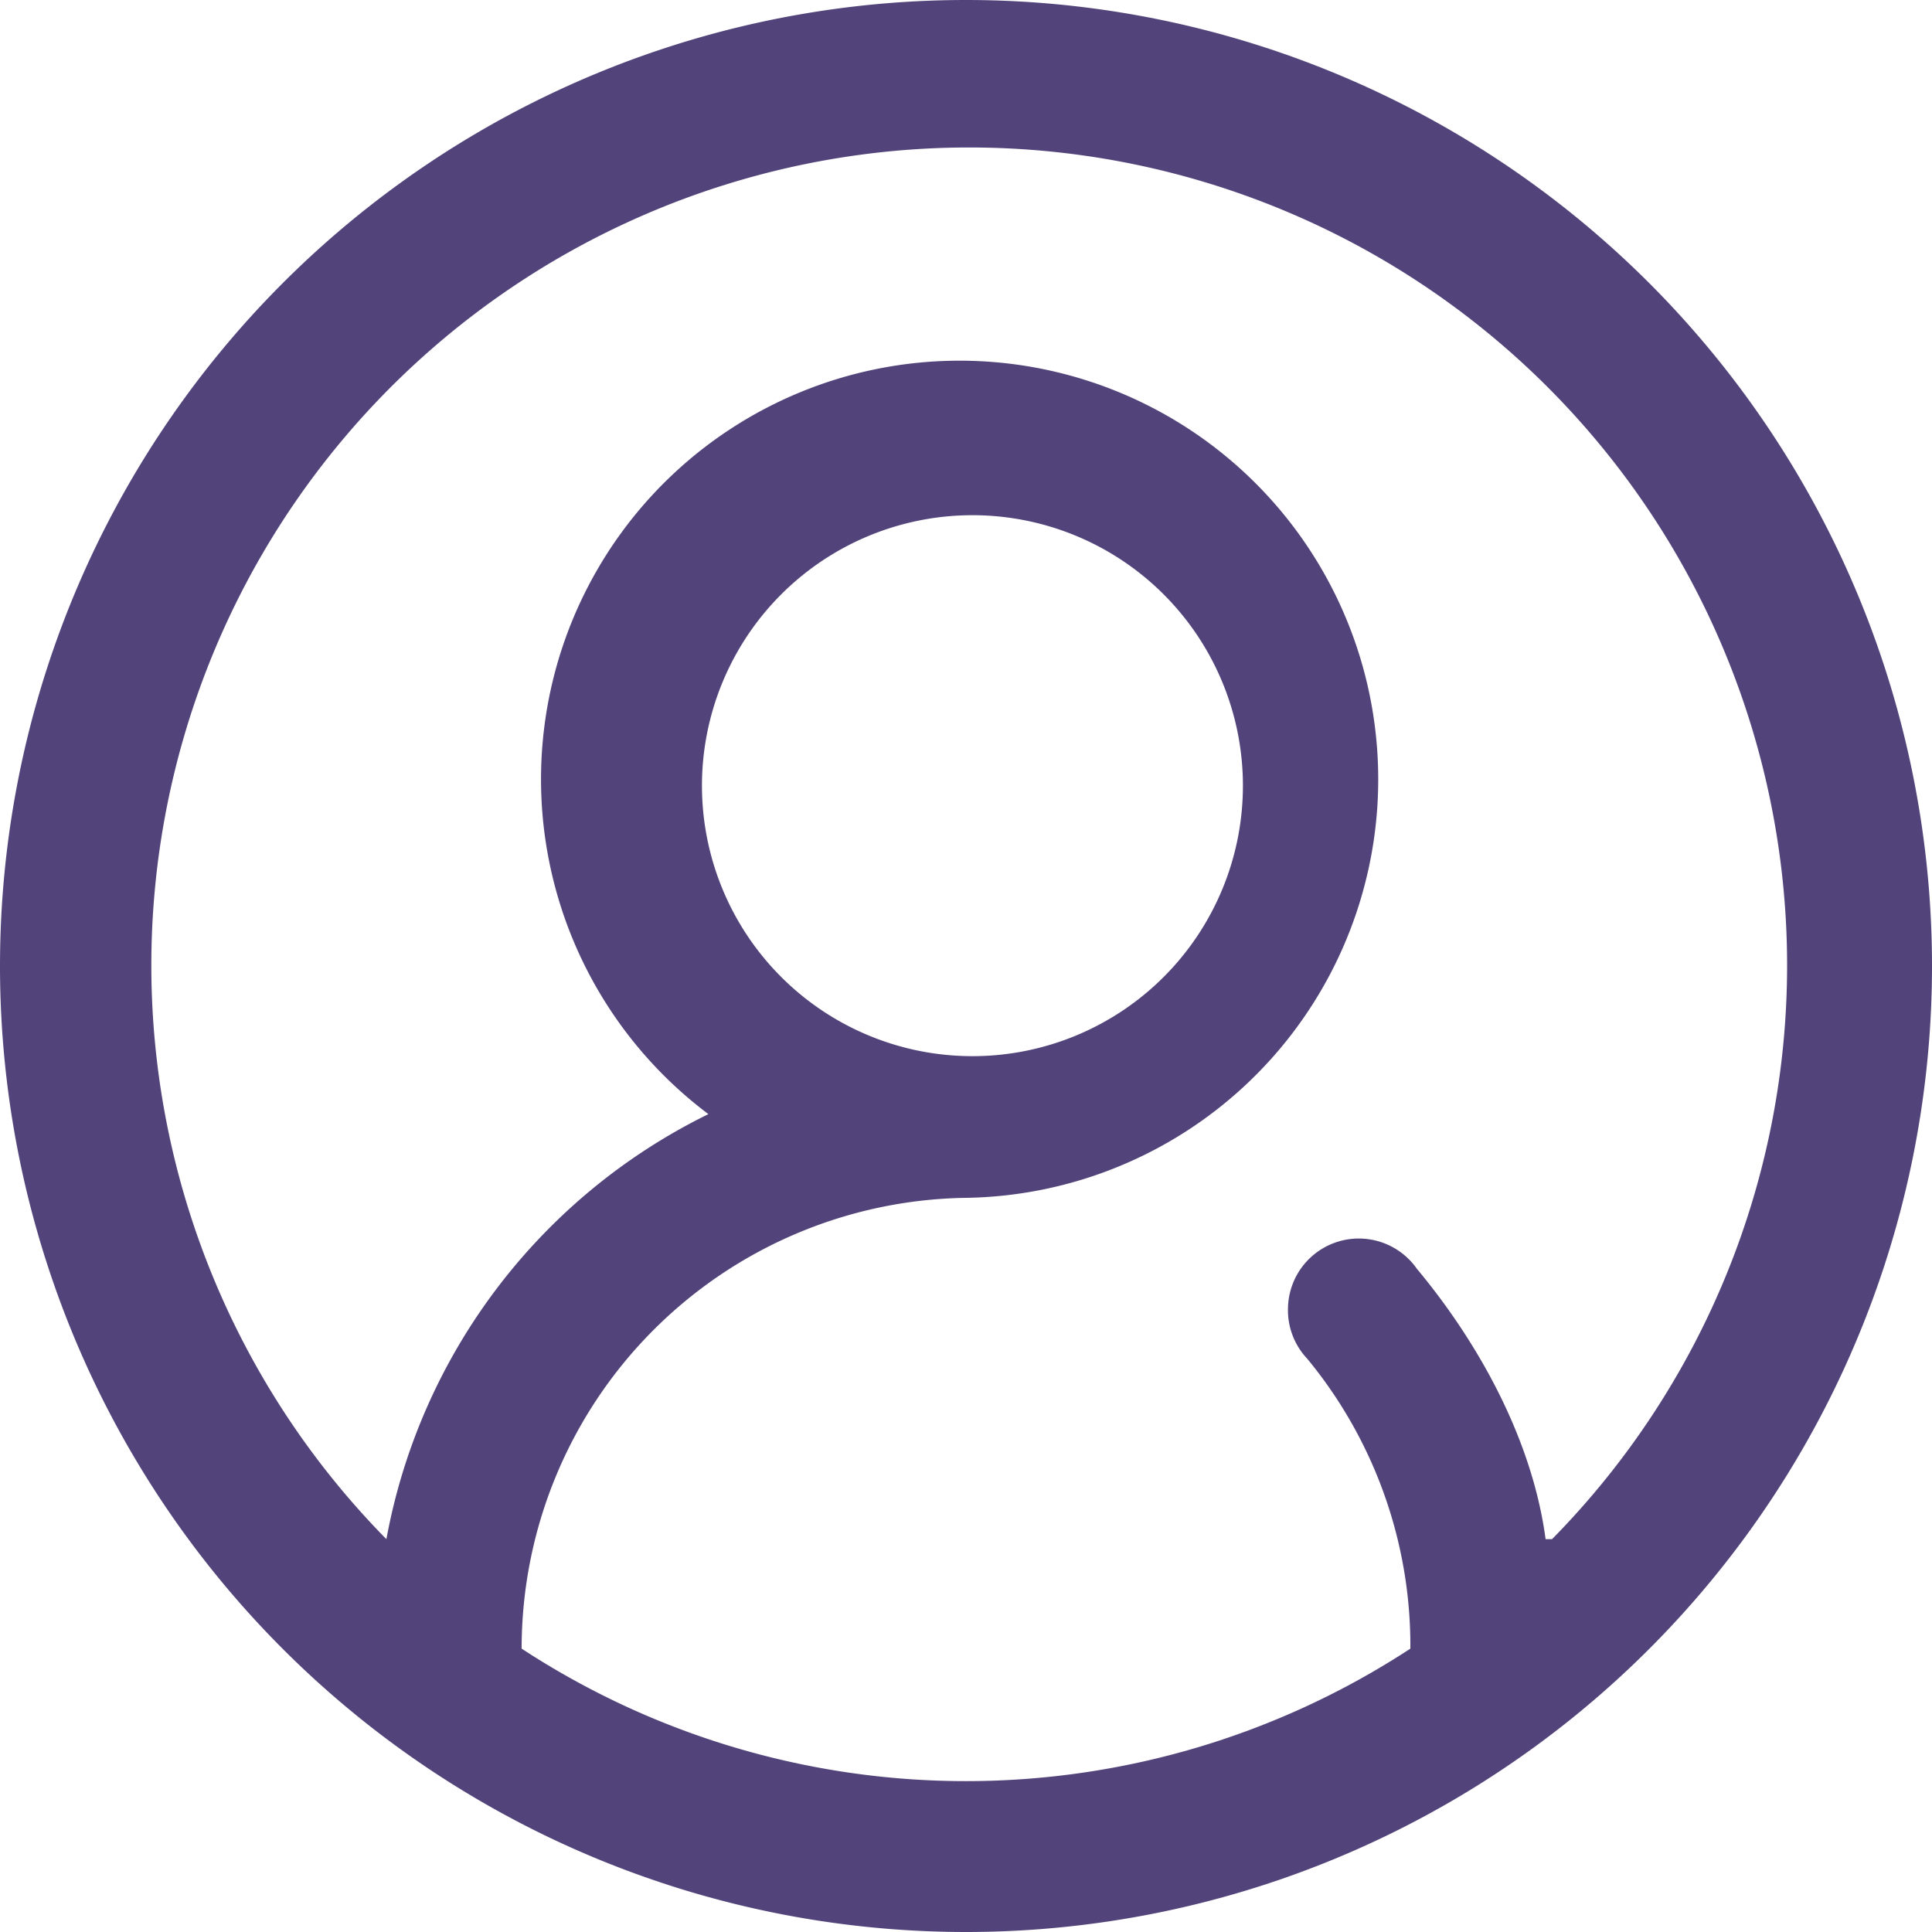 <svg xmlns="http://www.w3.org/2000/svg" width="30" height="30" fill="none"><g clip-path="url(#a)"><path fill="#52447B" d="M15 0a15 15 0 1 0 0 30 15 15 0 0 0 0-30Zm9 23.9c-.2-1.5-1-3-2-4.2a1.1 1.1 0 0 0-2 .6 1.1 1.1 0 0 0 .3.8 7 7 0 0 1 1.6 4.5 12.6 12.6 0 0 1-13.8 0 7 7 0 0 1 6.9-7 6.5 6.5 0 1 0-4-1.3 9.2 9.2 0 0 0-5 6.6 12.7 12.7 0 1 1 18.1 0ZM10.9 12.2a4.2 4.2 0 1 1 8.4 0 4.2 4.2 0 0 1-8.4 0Z"/></g><defs><clipPath id="a"><path fill="#fff" d="M0 0h30v30H0z"/></clipPath></defs></svg>